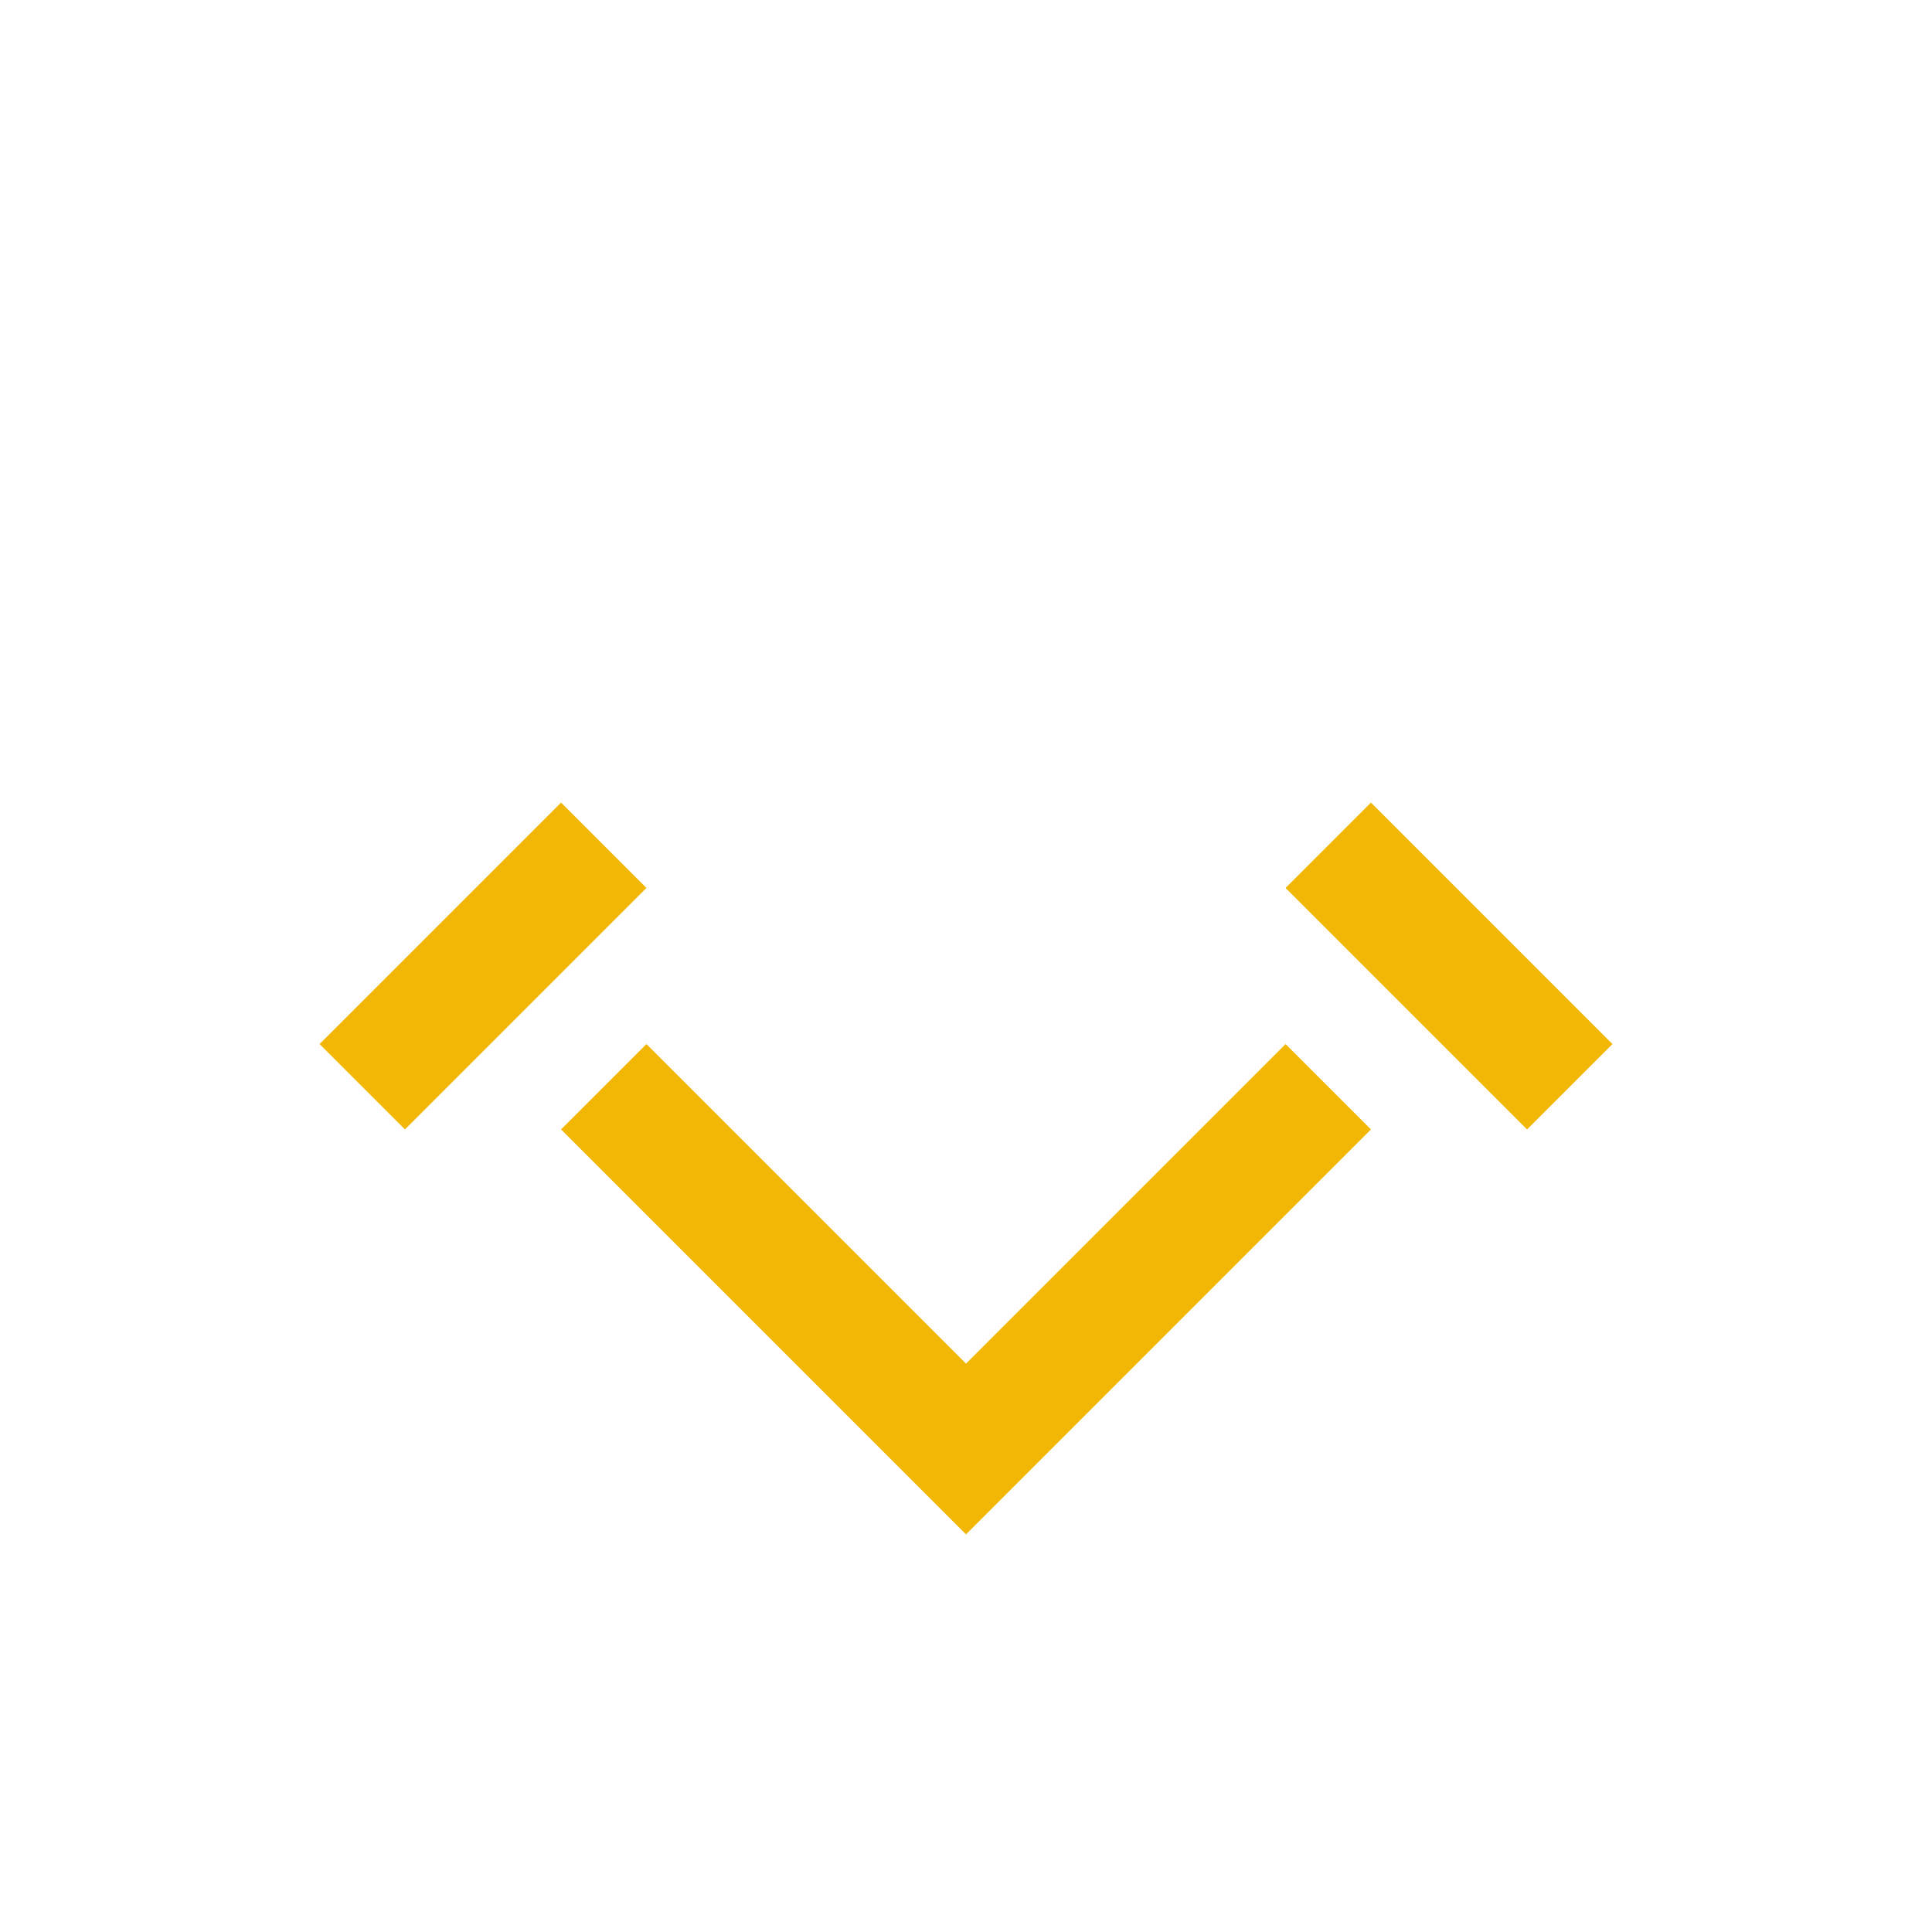 <?xml version="1.0" encoding="UTF-8"?>
<svg xmlns="http://www.w3.org/2000/svg" width="32" height="32" viewBox="0 0 32 32"><path d="M10 18l6 6 6-6M10 14l-4 4m16-4l4 4" stroke="#F2B705" stroke-width="2" fill="none"/></svg>